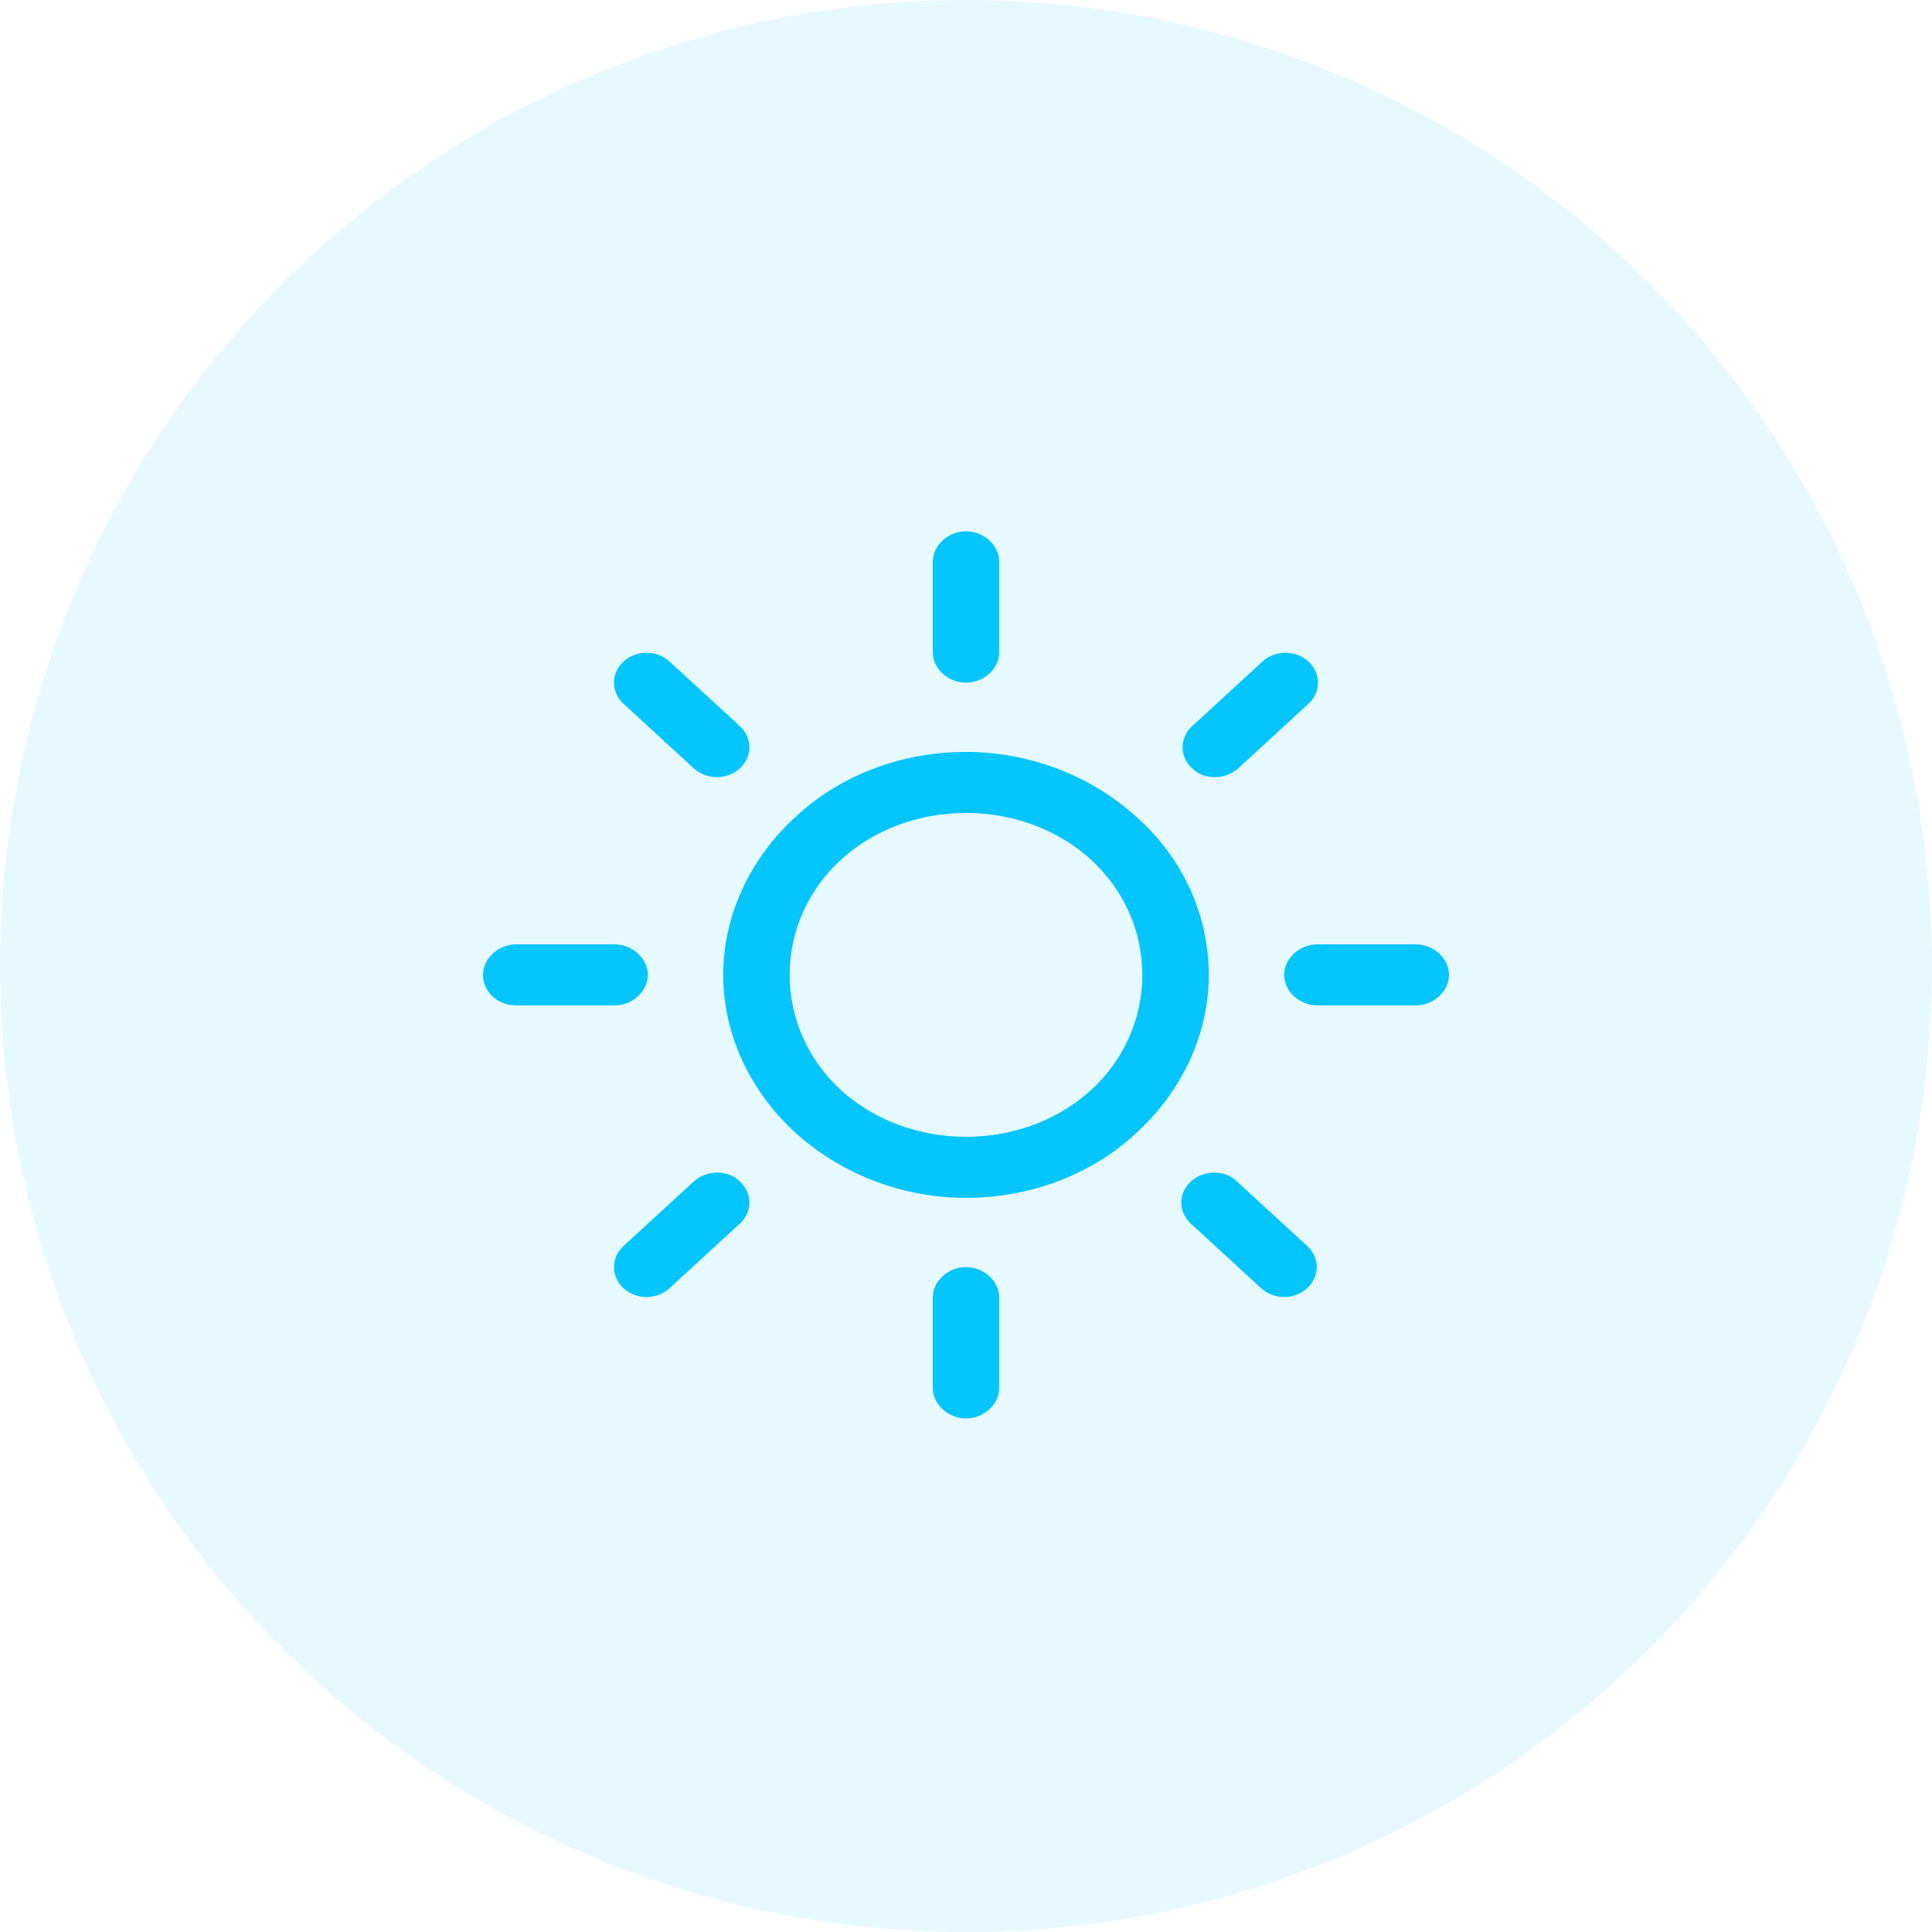<svg width="80" height="80" viewBox="0 0 80 80" fill="none" xmlns="http://www.w3.org/2000/svg">
<circle cx="40" cy="40" r="40" fill="#04C5FC" fill-opacity="0.1"/>
<g clip-path="url(#clip0)">
<path d="M47.09 33.856C45.291 32.204 42.751 31.135 40 31.135C37.248 31.135 34.709 32.156 32.91 33.856C31.111 35.508 29.947 37.841 29.947 40.368C29.947 42.895 31.111 45.227 32.91 46.879C34.709 48.531 37.248 49.6 40 49.6C42.751 49.6 45.291 48.58 47.09 46.879C48.889 45.227 50.053 42.895 50.053 40.368C50.053 37.841 48.941 35.508 47.09 33.856ZM45.185 45.13C43.862 46.344 42.01 47.073 40 47.073C37.989 47.073 36.137 46.344 34.815 45.13C33.492 43.915 32.698 42.214 32.698 40.368C32.698 38.521 33.492 36.821 34.815 35.606C36.137 34.391 37.989 33.662 40 33.662C42.01 33.662 43.862 34.391 45.185 35.606C46.508 36.821 47.301 38.521 47.301 40.368C47.301 42.214 46.508 43.915 45.185 45.13Z" fill="#04C5FC"/>
<path d="M58.624 39.104H54.55C53.81 39.104 53.175 39.687 53.175 40.368C53.175 41.048 53.81 41.631 54.55 41.631H58.624C59.365 41.631 60 41.048 60 40.368C60 39.687 59.365 39.104 58.624 39.104Z" fill="#04C5FC"/>
<path d="M40 52.467C39.259 52.467 38.624 53.05 38.624 53.73V57.472C38.624 58.152 39.259 58.735 40 58.735C40.741 58.735 41.376 58.152 41.376 57.472V53.73C41.376 53.05 40.741 52.467 40 52.467Z" fill="#04C5FC"/>
<path d="M54.127 51.592L51.217 48.92C50.74 48.434 49.841 48.434 49.312 48.92C48.783 49.406 48.783 50.183 49.312 50.669L52.222 53.342C52.751 53.828 53.598 53.828 54.127 53.342C54.656 52.856 54.656 52.078 54.127 51.592Z" fill="#04C5FC"/>
<path d="M40 22C39.259 22 38.624 22.583 38.624 23.263V27.005C38.624 27.685 39.259 28.268 40 28.268C40.741 28.268 41.376 27.685 41.376 27.005V23.263C41.376 22.583 40.741 22 40 22Z" fill="#04C5FC"/>
<path d="M54.18 27.394C53.651 26.908 52.804 26.908 52.275 27.394L49.365 30.066C48.836 30.552 48.836 31.33 49.365 31.816C49.841 32.301 50.741 32.301 51.27 31.816L54.18 29.143C54.709 28.657 54.709 27.88 54.18 27.394Z" fill="#04C5FC"/>
<path d="M25.45 39.104H21.376C20.635 39.104 20 39.687 20 40.368C20 41.048 20.582 41.631 21.376 41.631H25.45C26.191 41.631 26.825 41.048 26.825 40.368C26.825 39.687 26.191 39.104 25.45 39.104Z" fill="#04C5FC"/>
<path d="M30.635 48.92C30.159 48.434 29.259 48.434 28.73 48.92L25.82 51.592C25.291 52.078 25.291 52.856 25.82 53.342C26.349 53.828 27.196 53.828 27.725 53.342L30.635 50.669C31.164 50.183 31.164 49.406 30.635 48.92Z" fill="#04C5FC"/>
<path d="M30.635 30.066L27.725 27.394C27.196 26.908 26.349 26.908 25.82 27.394C25.291 27.88 25.291 28.657 25.82 29.143L28.73 31.816C29.259 32.301 30.106 32.301 30.635 31.816C31.164 31.33 31.164 30.552 30.635 30.066Z" fill="#04C5FC"/>
</g>
<defs>
<clipPath id="clip0">
<rect x="20" y="22" width="40" height="36.735" fill="white"/>
</clipPath>
</defs>
</svg>
